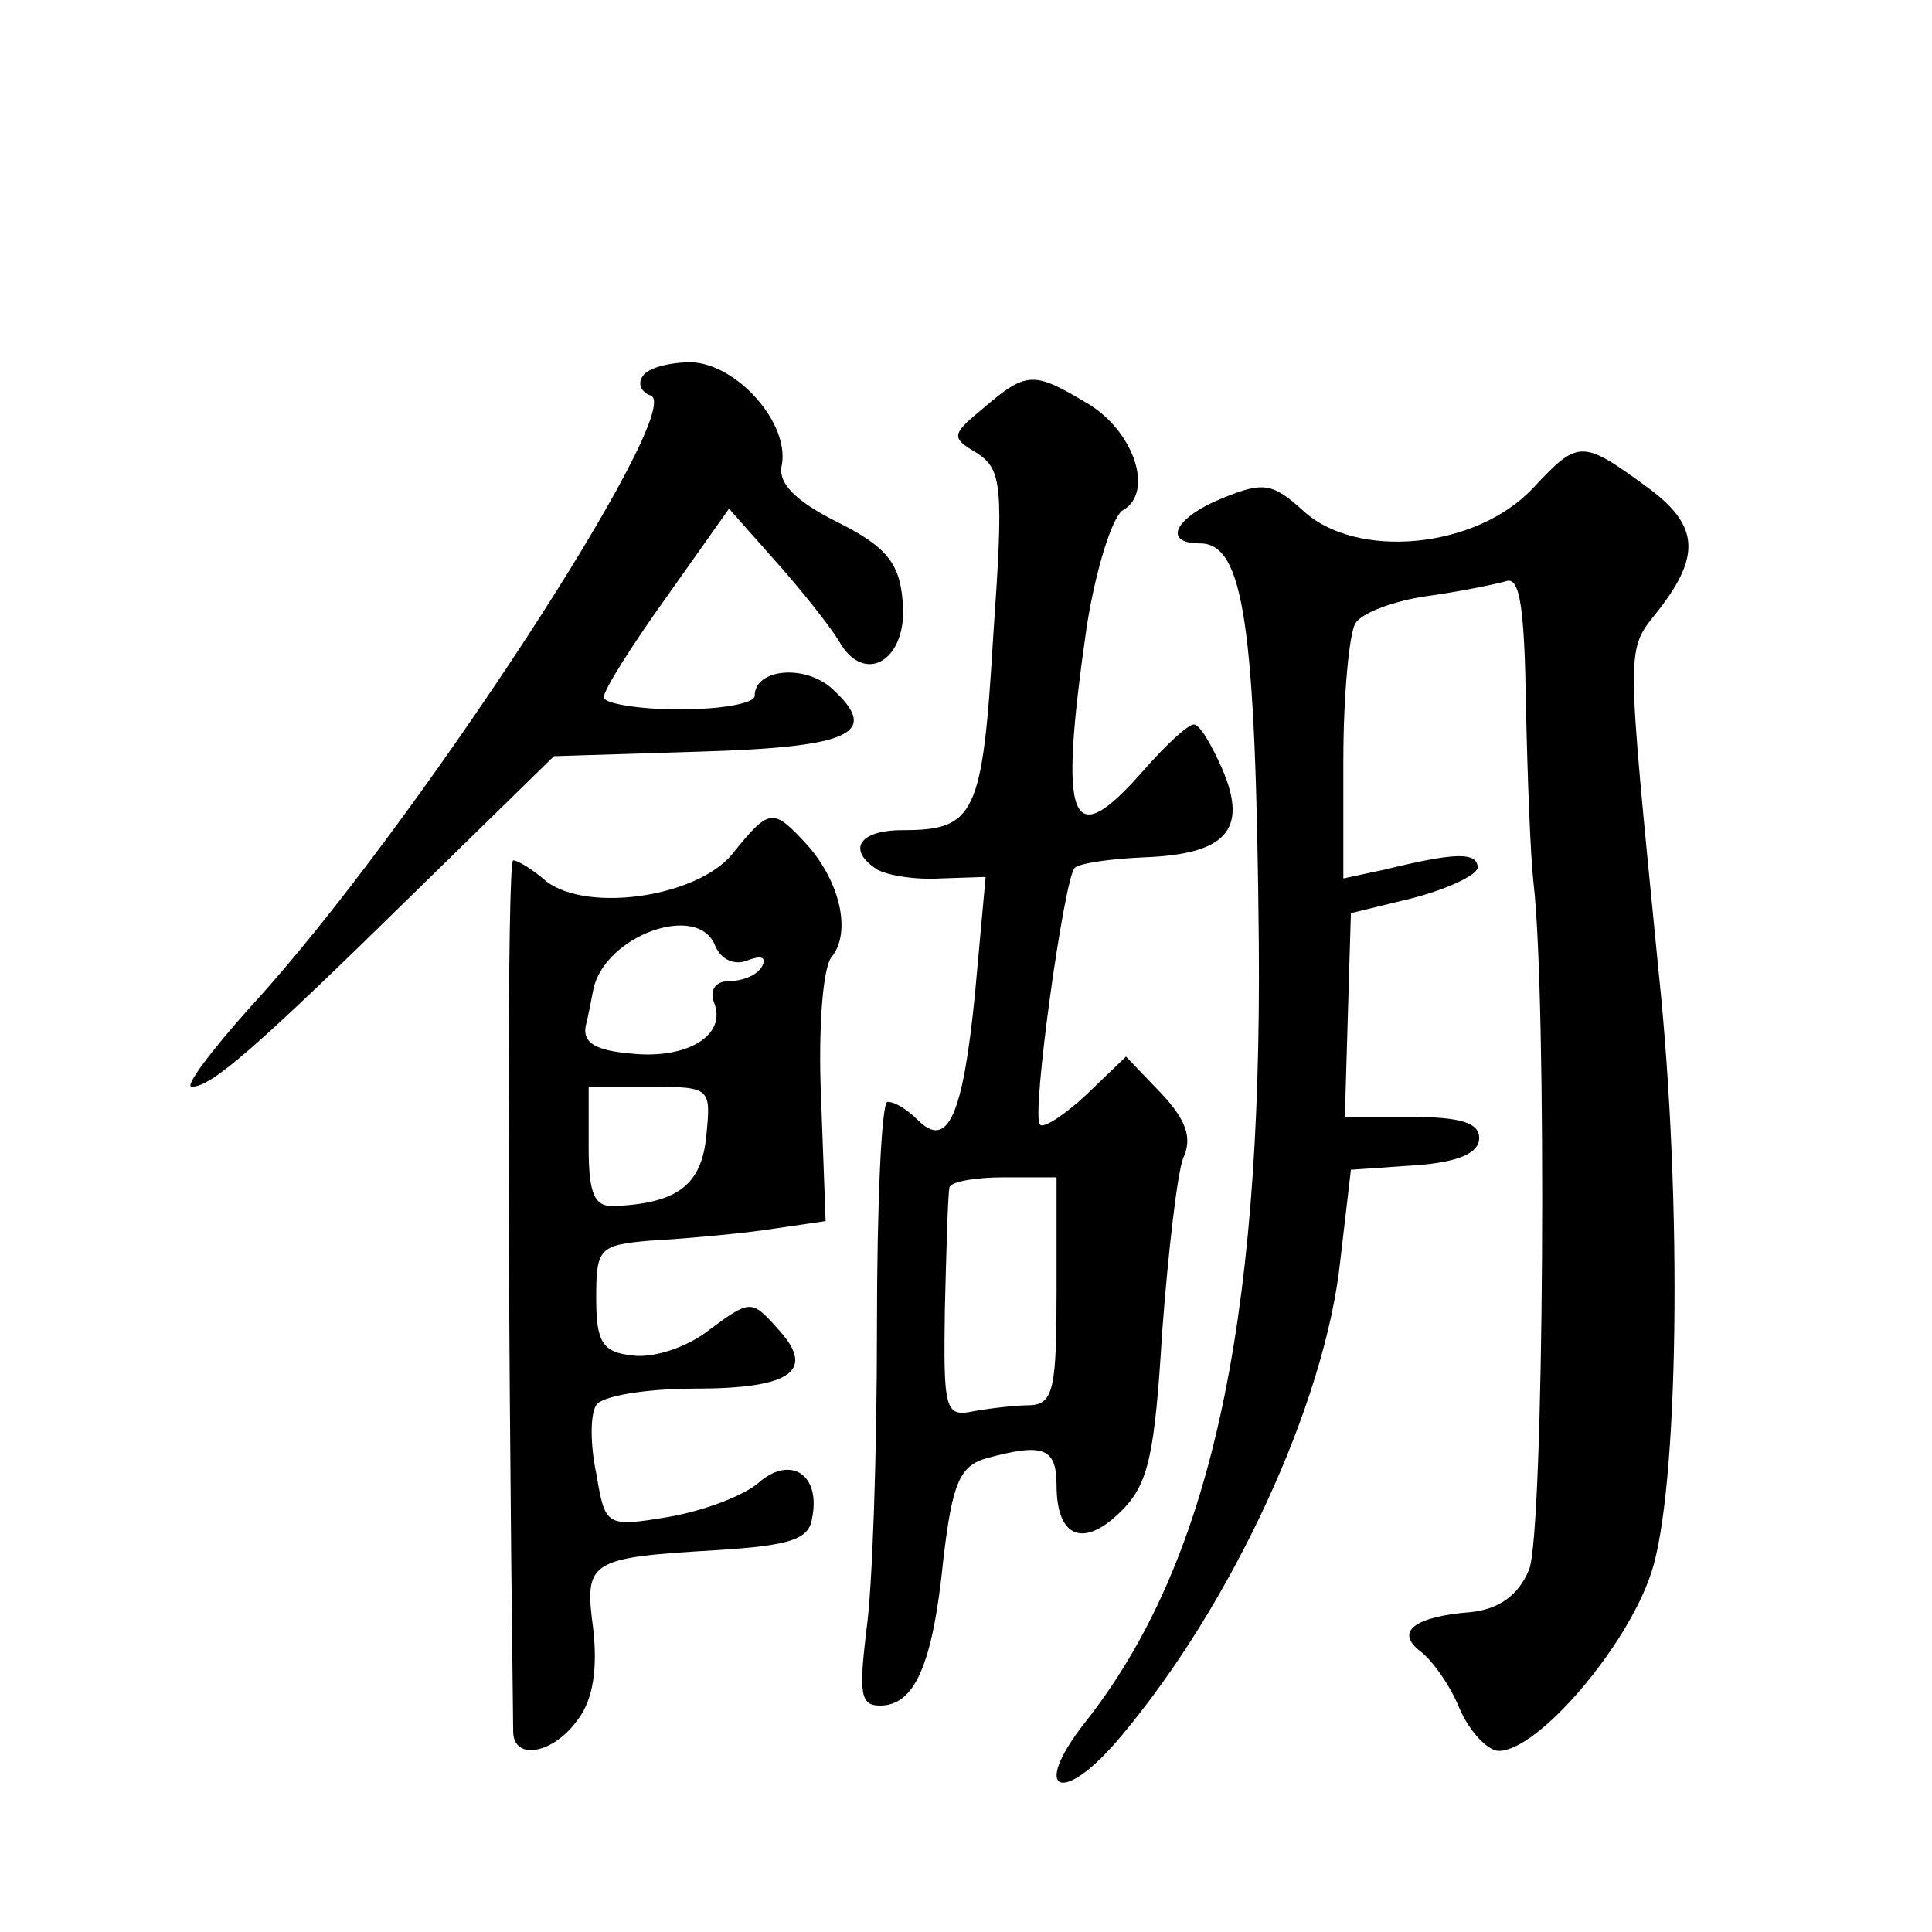 <?xml version="1.0" standalone="no"?>
<!DOCTYPE svg PUBLIC "-//W3C//DTD SVG 20010904//EN"
 "http://www.w3.org/TR/2001/REC-SVG-20010904/DTD/svg10.dtd">
<svg version="1.0" xmlns="http://www.w3.org/2000/svg"
 width="128pt" height="128pt" viewBox="0 0 128 128"
 preserveAspectRatio="xMidYMid meet">
<g transform="translate(0,128) scale(0.1,-0.1)"
fill="#0" stroke="none">
<path d="M426 1031 c-4 -5 -1 -11 5 -13 25 -8 -159 -290 -265 -405 -26 -29 -44
-53 -39 -53 13 0 41 24 149 130 l91 89 96 3 c101 3 121 12 88 42 -18 16 -51 13
-51 -5 0 -5 -22 -9 -50 -9 -27 0 -50 4 -50 8 0 5 19 35 42 67 l41 58 31 -35 c17
-19 36 -43 42 -53 17 -30 46 -12 42 27 -2 25 -11 36 -43 52 -28 14 -40 26 -37 38
5 28 -30 67 -60 68 -15 0 -29 -4 -32 -9z M652 1010 c-22 -18 -22 -20 -5 -30 17
-11 18 -22 11 -122 -7 -118 -12 -128 -60 -128 -29 0 -37 -13 -17 -26 7 -4 25 -7
42 -6 l30 1 -7 -77 c-8 -81 -18 -104 -38 -84 -7 7 -15 12 -20 12 -4 0 -7 -68 -7
-150 0 -83 -3 -173 -7 -200 -5 -42 -4 -50 9 -50 23 0 35 27 42 97 6 51 11 62 29
67 37 10 46 7 46 -18 0 -35 18 -42 43 -17 18 18 22 37 27 119 4 53 10 105 14 115
6 13 2 25 -15 43 l-23 24 -26 -25 c-15 -14 -29 -23 -31 -20 -6 5 16 163 23 170
3 3 23 6 46 7 54 2 69 18 52 58 -7 16 -15 30 -19 30 -4 0 -18 -13 -33 -30 -49 -56
-57 -37 -38 95 6 38 17 73 24 77 21 12 7 53 -24 71 -35 21 -40 21 -68 -3z m48 -585
c0 -64 -2 -75 -17 -76 -10 0 -27 -2 -38 -4 -19 -4 -20 1 -19 68 1 40 2 75 3 80
0 4 17 7 36 7 l35 0 0 -75z M1016 957 c-38 -41 -118 -48 -153 -15 -20 18 -26 19
-53 8 -32 -13 -40 -30 -15 -30 29 0 37 -53 39 -265 2 -256 -33 -412 -115 -516 -37
-47 -15 -56 24 -9 73 87 135 220 145 315 l7 60 43 3 c28 2 42 8 42 18 0 10 -12
14 -45 14 l-44 0 2 68 2 67 41 10 c23 6 42 15 43 20 0 11 -16 10 -61 -1 l-28 -6
0 78 c0 44 4 85 8 91 4 7 26 15 47 18 22 3 46 8 53 10 9 3 12 -18 13 -83 1 -48
3 -100 5 -117 9 -76 7 -432 -3 -455 -7 -17 -20 -26 -38 -28 -38 -3 -51 -13 -34
-26 8 -6 20 -23 26 -38 7 -16 19 -28 26 -28 26 0 85 69 101 118 18 54 21 244 5
397 -22 224 -22 213 0 241 28 36 26 56 -6 80 -45 33 -47 33 -77 1z M485 714 c-23
-28 -95 -39 -123 -18 -9 8 -19 14 -22 14 -4 0 -4 -262 0 -577 0 -20 27 -15 43 8
10 13 13 34 10 60 -6 45 -3 47 82 52 48 3 61 7 63 21 6 29 -14 42 -35 24 -10 -9
-37 -19 -60 -23 -42 -7 -42 -6 -48 29 -4 19 -4 39 0 45 3 6 33 11 65 11 65 0 81
12 55 40 -17 19 -18 19 -45 -1 -15 -12 -38 -19 -51 -17 -20 2 -24 9 -24 38 0 33
2 35 35 38 19 1 54 4 76 7 l41 6 -3 81 c-2 45 1 87 7 94 13 16 6 49 -16 74 -23
25 -25 25 -50 -6z m-11 -61 c4 -9 13 -13 22 -9 8 3 12 2 9 -4 -3 -6 -13 -10 -22
-10 -9 0 -13 -6 -10 -14 9 -22 -18 -38 -55 -34 -23 2 -32 7 -30 18 2 8 4 19 5 24
7 36 70 59 81 29z m-6 -125 c-3 -33 -19 -45 -60 -47 -14 -1 -18 7 -18 39 l0 40
41 0 c40 0 40 -1 37 -32z"/>
</g>
</svg>
